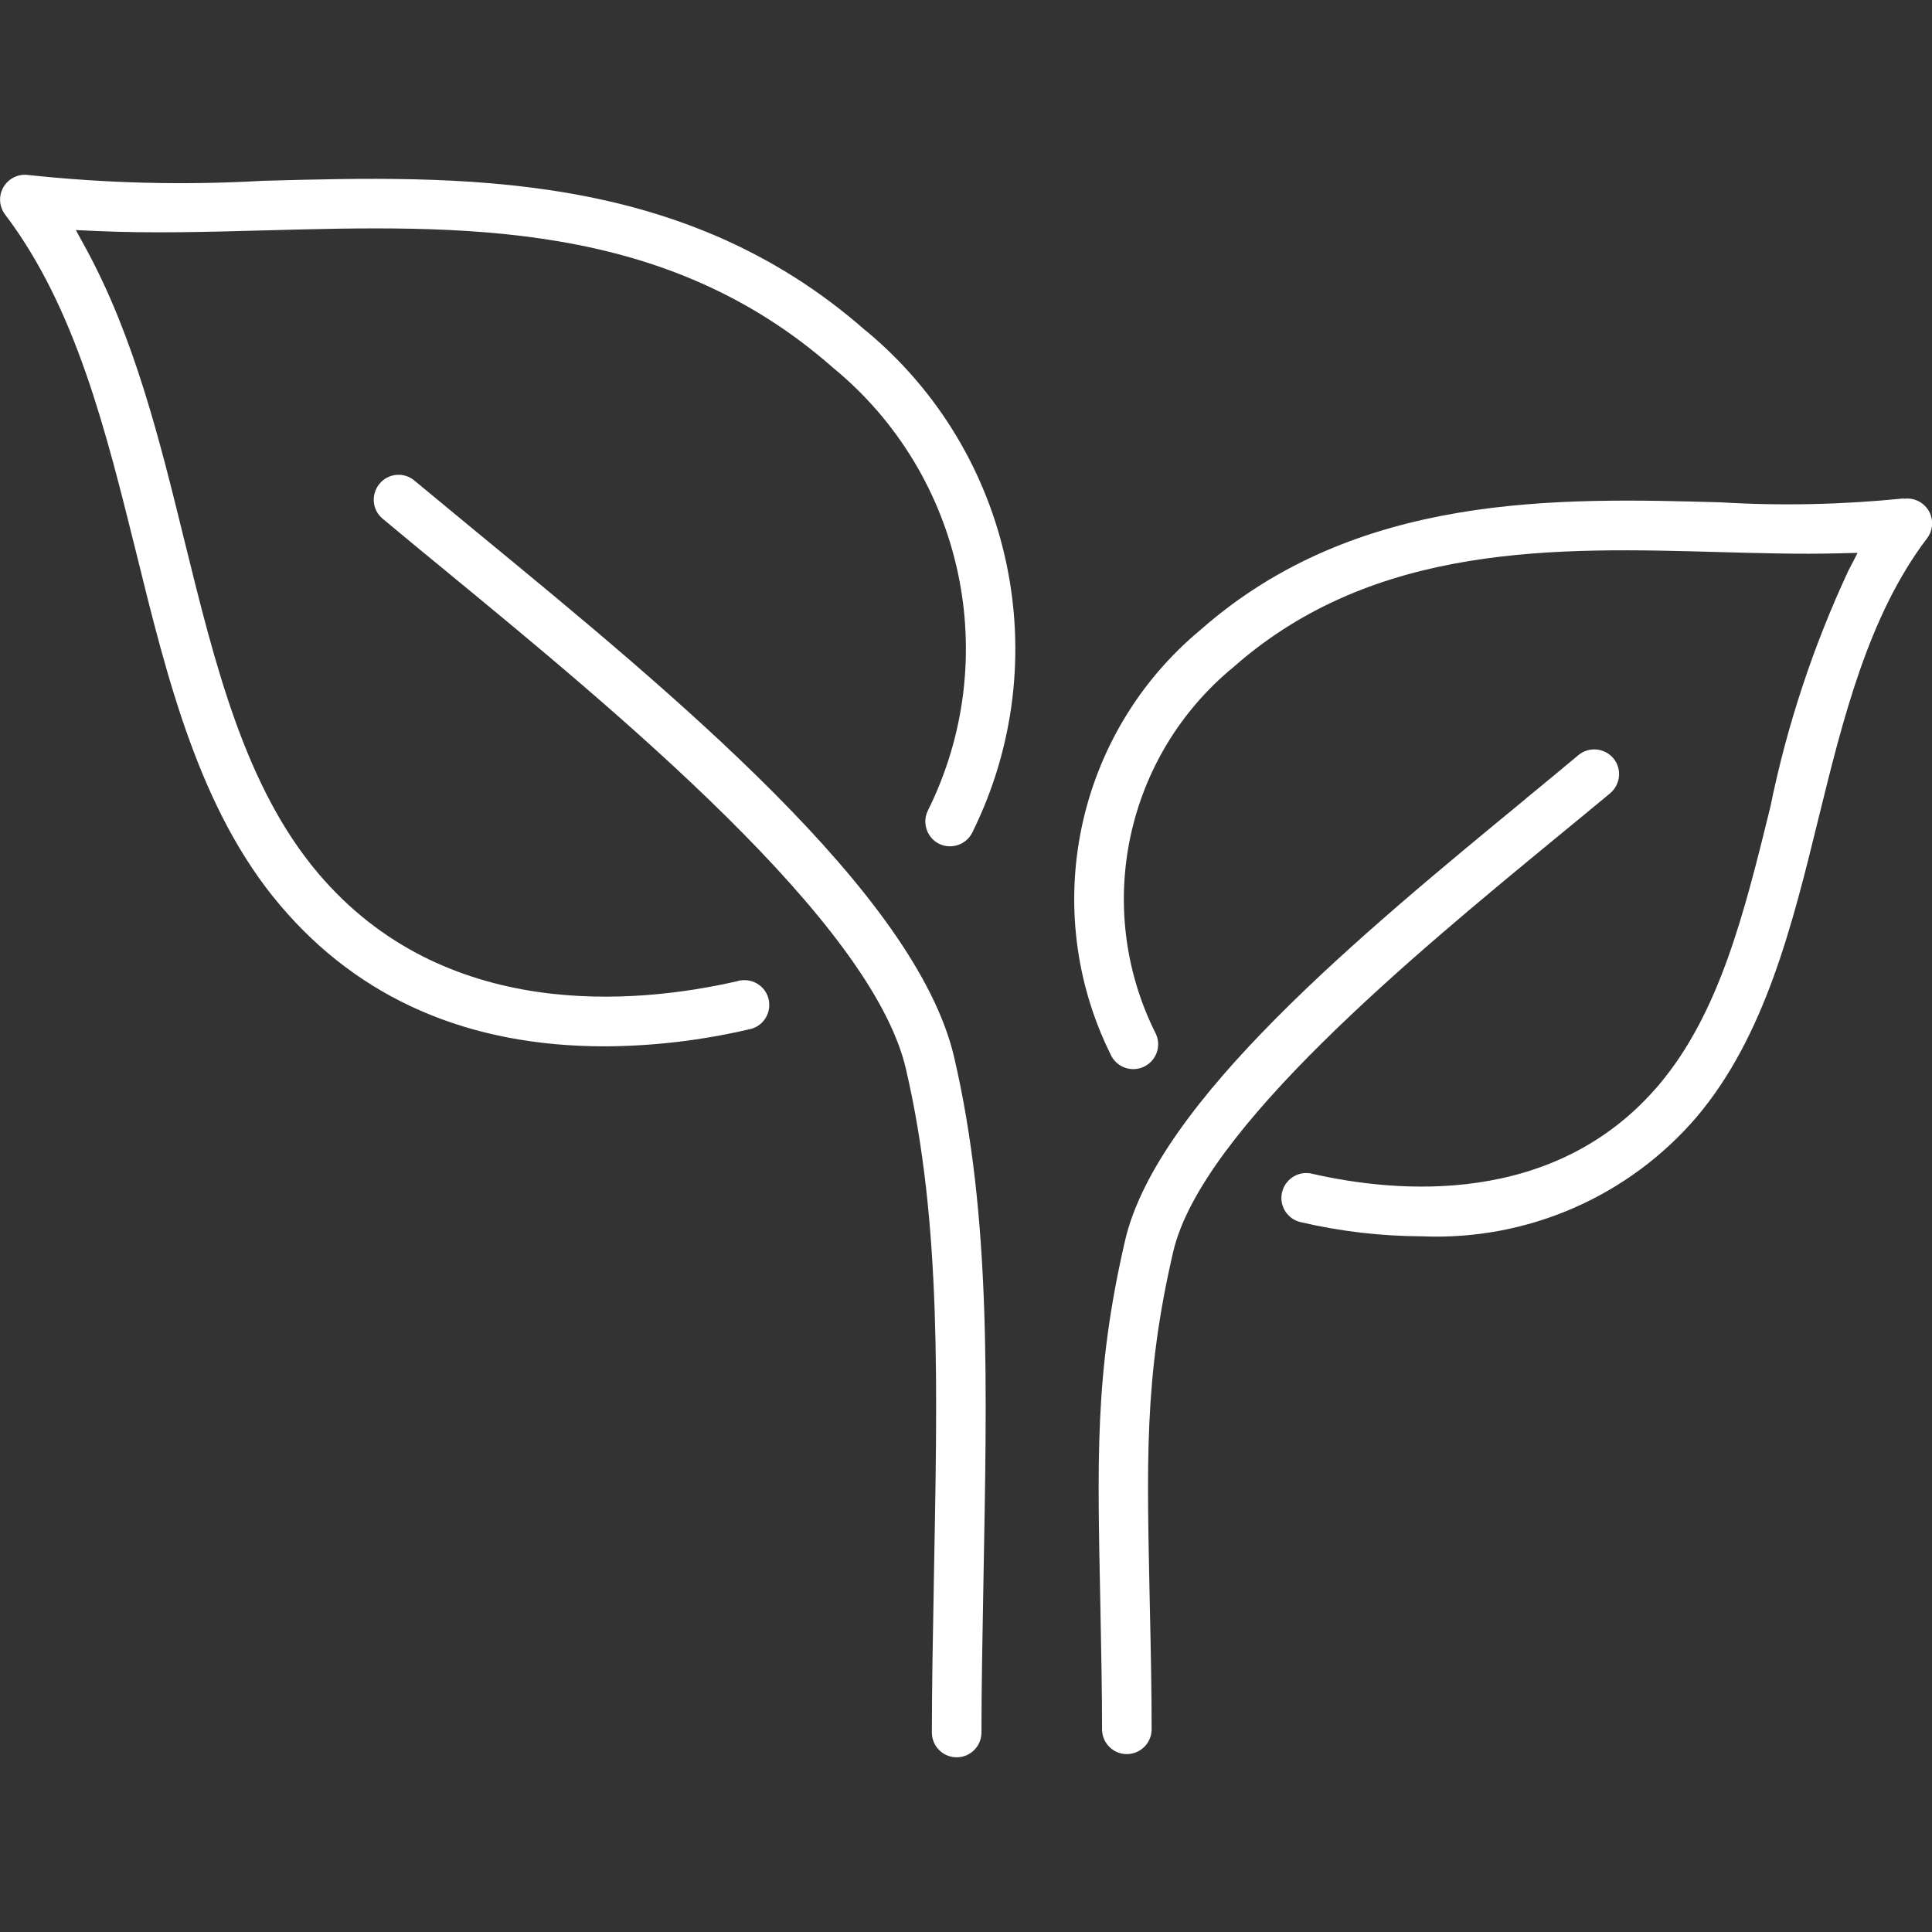 <?xml version="1.0" encoding="UTF-8"?>
<svg id="katman_1" data-name="katman 1" xmlns="http://www.w3.org/2000/svg" xmlns:xlink="http://www.w3.org/1999/xlink" viewBox="0 0 120 120">
  <rect x="0" y="0" width="120" height="120" fill="#333333" stroke="none"/>
  <defs>
    <style>
      .cls-1 {
        fill: #fff;
      }

      .cls-2, .cls-3 {
        fill: none;
      }

      .cls-3 {
        clip-path: url(#clippath);
      }
    </style>
    <clipPath id="clippath">
      <rect class="cls-2" y="10.85" width="120" height="98.29"/>
    </clipPath>
  </defs>
  <g class="cls-3">
    <g id="Group_573" data-name="Group 573">
      <path id="Path_347" data-name="Path 347" class="cls-1" d="m53.76,20.53c-11.36-10-25.21-9.63-37.42-9.3-4.86.28-9.73.16-14.58-.36-.84-.12-1.62.47-1.74,1.31-.06.41.05.82.3,1.15,4.38,5.77,6.27,13.48,8.12,20.92,1.95,7.91,3.95,16.08,8.97,21.99,4.92,5.81,11.7,8.75,20.14,8.75,3.01-.01,6.02-.37,8.95-1.05.84-.14,1.4-.94,1.26-1.78-.14-.84-.94-1.4-1.78-1.26-.06,0-.11.02-.17.04-6.37,1.46-18.23,2.53-26.04-6.69-4.54-5.36-6.38-12.83-8.33-20.73-1.52-6.19-3.1-12.57-6.1-18.08l-.63-1.15,1.32.06c3.31.15,6.74.06,10.38-.04h.03c12.21-.33,24.84-.68,35.3,8.53,8.14,6.68,10.58,18.1,5.88,27.53-.36.77-.03,1.69.73,2.05.77.36,1.69.03,2.05-.73,5.28-10.67,2.53-23.57-6.63-31.16"/>
      <path id="Path_348" data-name="Path 348" class="cls-1" d="m29.66,33.09c-1.38-1.14-2.68-2.21-3.92-3.24-.65-.55-1.63-.46-2.17.2s-.46,1.63.2,2.17c1.23,1.03,2.54,2.11,3.93,3.25,10.54,8.67,26.45,21.77,28.57,30.93,2.23,9.59,1.95,19.8,1.73,31.96v.04c-.06,3.32-.12,6.46-.12,9.21,0,.85.69,1.54,1.54,1.54s1.54-.69,1.54-1.54c0-2.74.06-5.88.12-9.2.22-12.34.5-22.75-1.81-32.72-2.36-10.18-17.46-22.61-29.61-32.6"/>
      <path id="Path_349" data-name="Path 349" class="cls-1" d="m118.24,30.96c-3.78.38-7.58.47-11.37.24-10.07-.28-22.59-.63-32.29,7.91-7.75,6.43-10.07,17.35-5.6,26.38.35.78,1.26,1.13,2.04.78.78-.35,1.13-1.26.78-2.04,0-.02-.02-.04-.03-.06-3.89-7.79-1.87-17.23,4.86-22.75,8.78-7.74,20.14-7.41,30.16-7.13,2.58.07,5.01.14,7.33.08l1.26-.03-.58,1.12c-2.18,4.68-3.81,9.6-4.84,14.66-1.62,6.59-3.16,12.81-6.92,17.26-6.46,7.62-16.28,6.73-21.56,5.52-.11-.03-.23-.04-.35-.04-.85,0-1.54.7-1.54,1.55,0,.72.5,1.34,1.2,1.5,2.48.58,5.01.87,7.55.88,6.52.27,12.8-2.46,17.04-7.41,4.23-5,5.93-11.86,7.56-18.51,1.53-6.22,3.11-12.64,6.75-17.43.52-.68.39-1.64-.29-2.16-.33-.25-.74-.36-1.15-.3"/>
      <path id="Path_350" data-name="Path 350" class="cls-1" d="m100.01,49.27c.65-.55.74-1.52.2-2.17-.55-.65-1.52-.74-2.17-.2-1.01.85-2.1,1.74-3.24,2.68l-.04.04c-10.19,8.39-22.88,18.83-24.88,27.43-1.92,8.29-1.71,13.72-1.53,22.88.05,2.66.1,5.16.1,7.53.03.85.74,1.52,1.59,1.49.81-.03,1.46-.68,1.49-1.49,0-2.41-.05-4.93-.11-7.59-.18-8.98-.39-14.21,1.45-22.12,1.76-7.58,15.04-18.52,23.83-25.75,1.15-.95,2.27-1.86,3.3-2.72"/>
    </g>
  </g>
</svg>